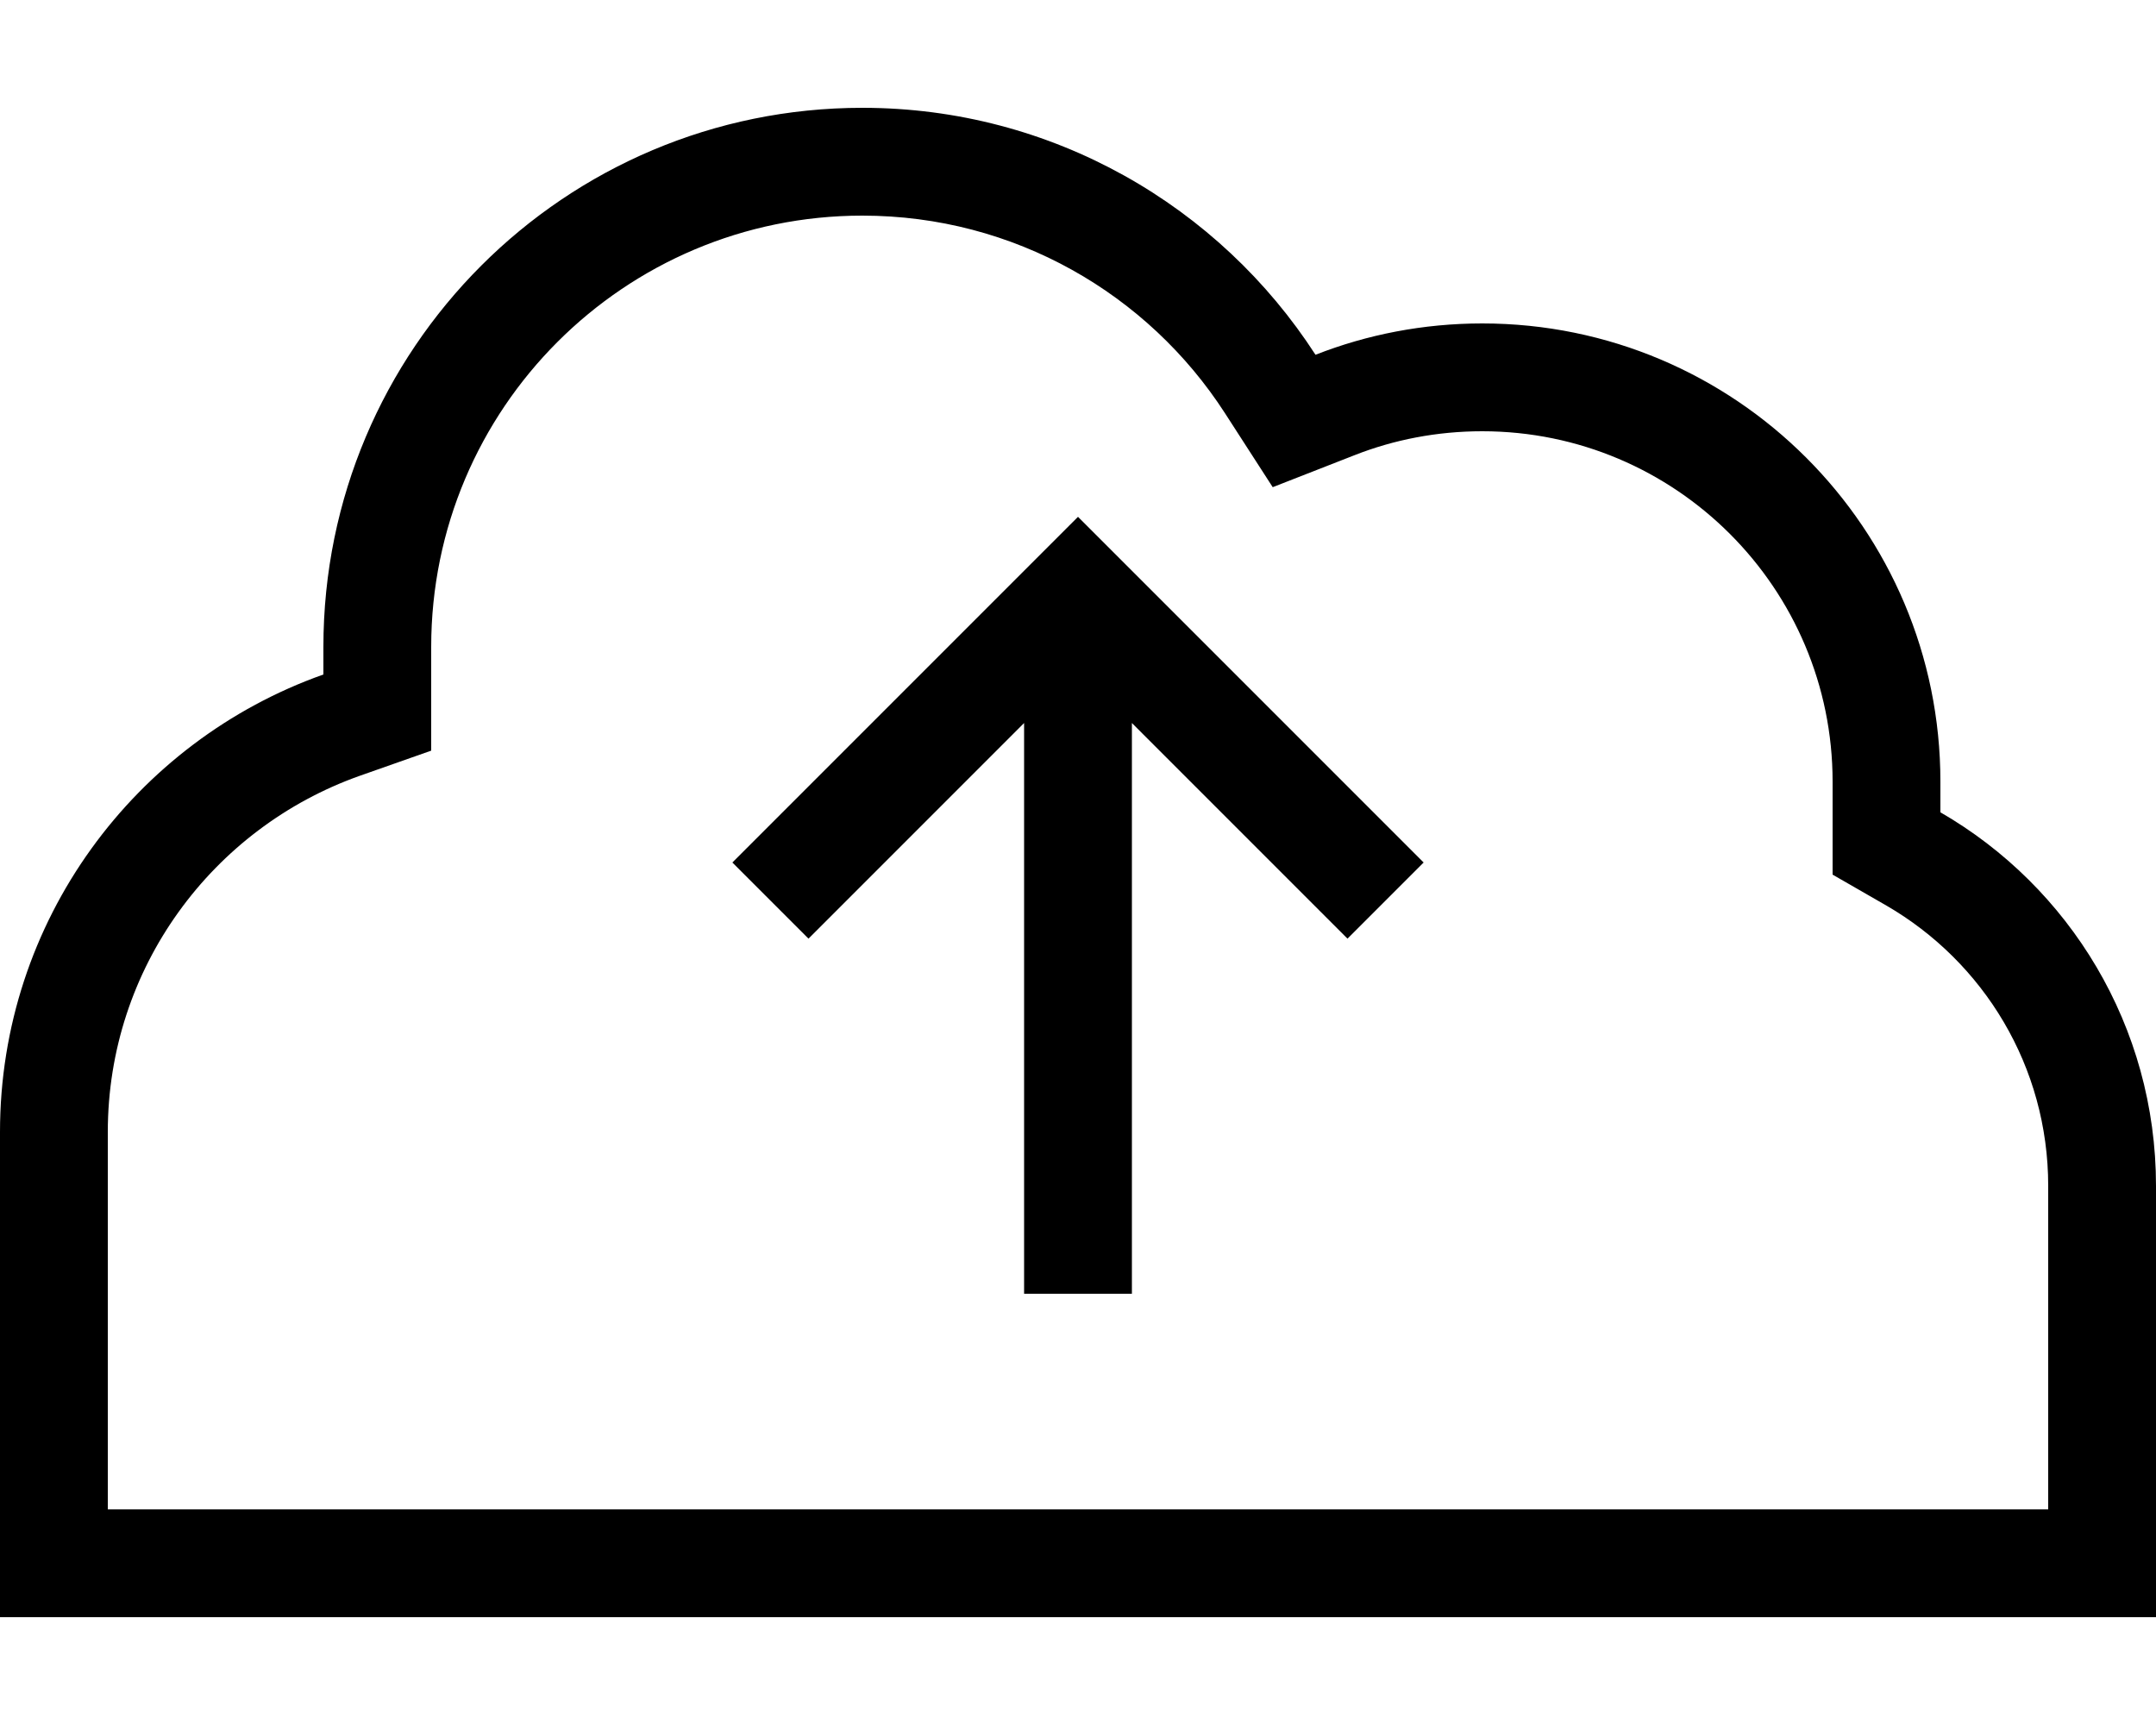 <svg xmlns="http://www.w3.org/2000/svg" viewBox="0 0 640 512"><!--! Font Awesome Pro 6.4.2 by @fontawesome - https://fontawesome.com License - https://fontawesome.com/license (Commercial License) Copyright 2023 Fonticons, Inc. --><path d="M544 241.1V232c0-57.4-46.6-104-104-104c-13.4 0-26.2 2.5-37.9 7.1l-24.3 9.5-14.2-22C340.8 87.3 301.1 64 256 64c-70.7 0-128 57.3-128 128v8.2 22.6l-21.3 7.5C63.1 245.8 32 287.3 32 336V448H144 512h96V352c0-35.5-19.2-66.5-48-83.2l-16-9.2V241.1zM0 336c0-62.7 40.1-116 96-135.8V192c0-88.4 71.6-160 160-160c56.4 0 106 29.2 134.5 73.3c15.3-6 32-9.3 49.5-9.3c75.1 0 136 60.9 136 136v9.1c38.3 22.1 64 63.5 64 110.9v96 32H608 512 144 32 0V448 336zm228.7-91.3l80-80L320 153.4l11.3 11.3 80 80L422.6 256 400 278.6l-11.3-11.3L336 214.6V368v16H304V368 214.6l-52.7 52.7L240 278.6 217.4 256l11.3-11.3z"/></svg>